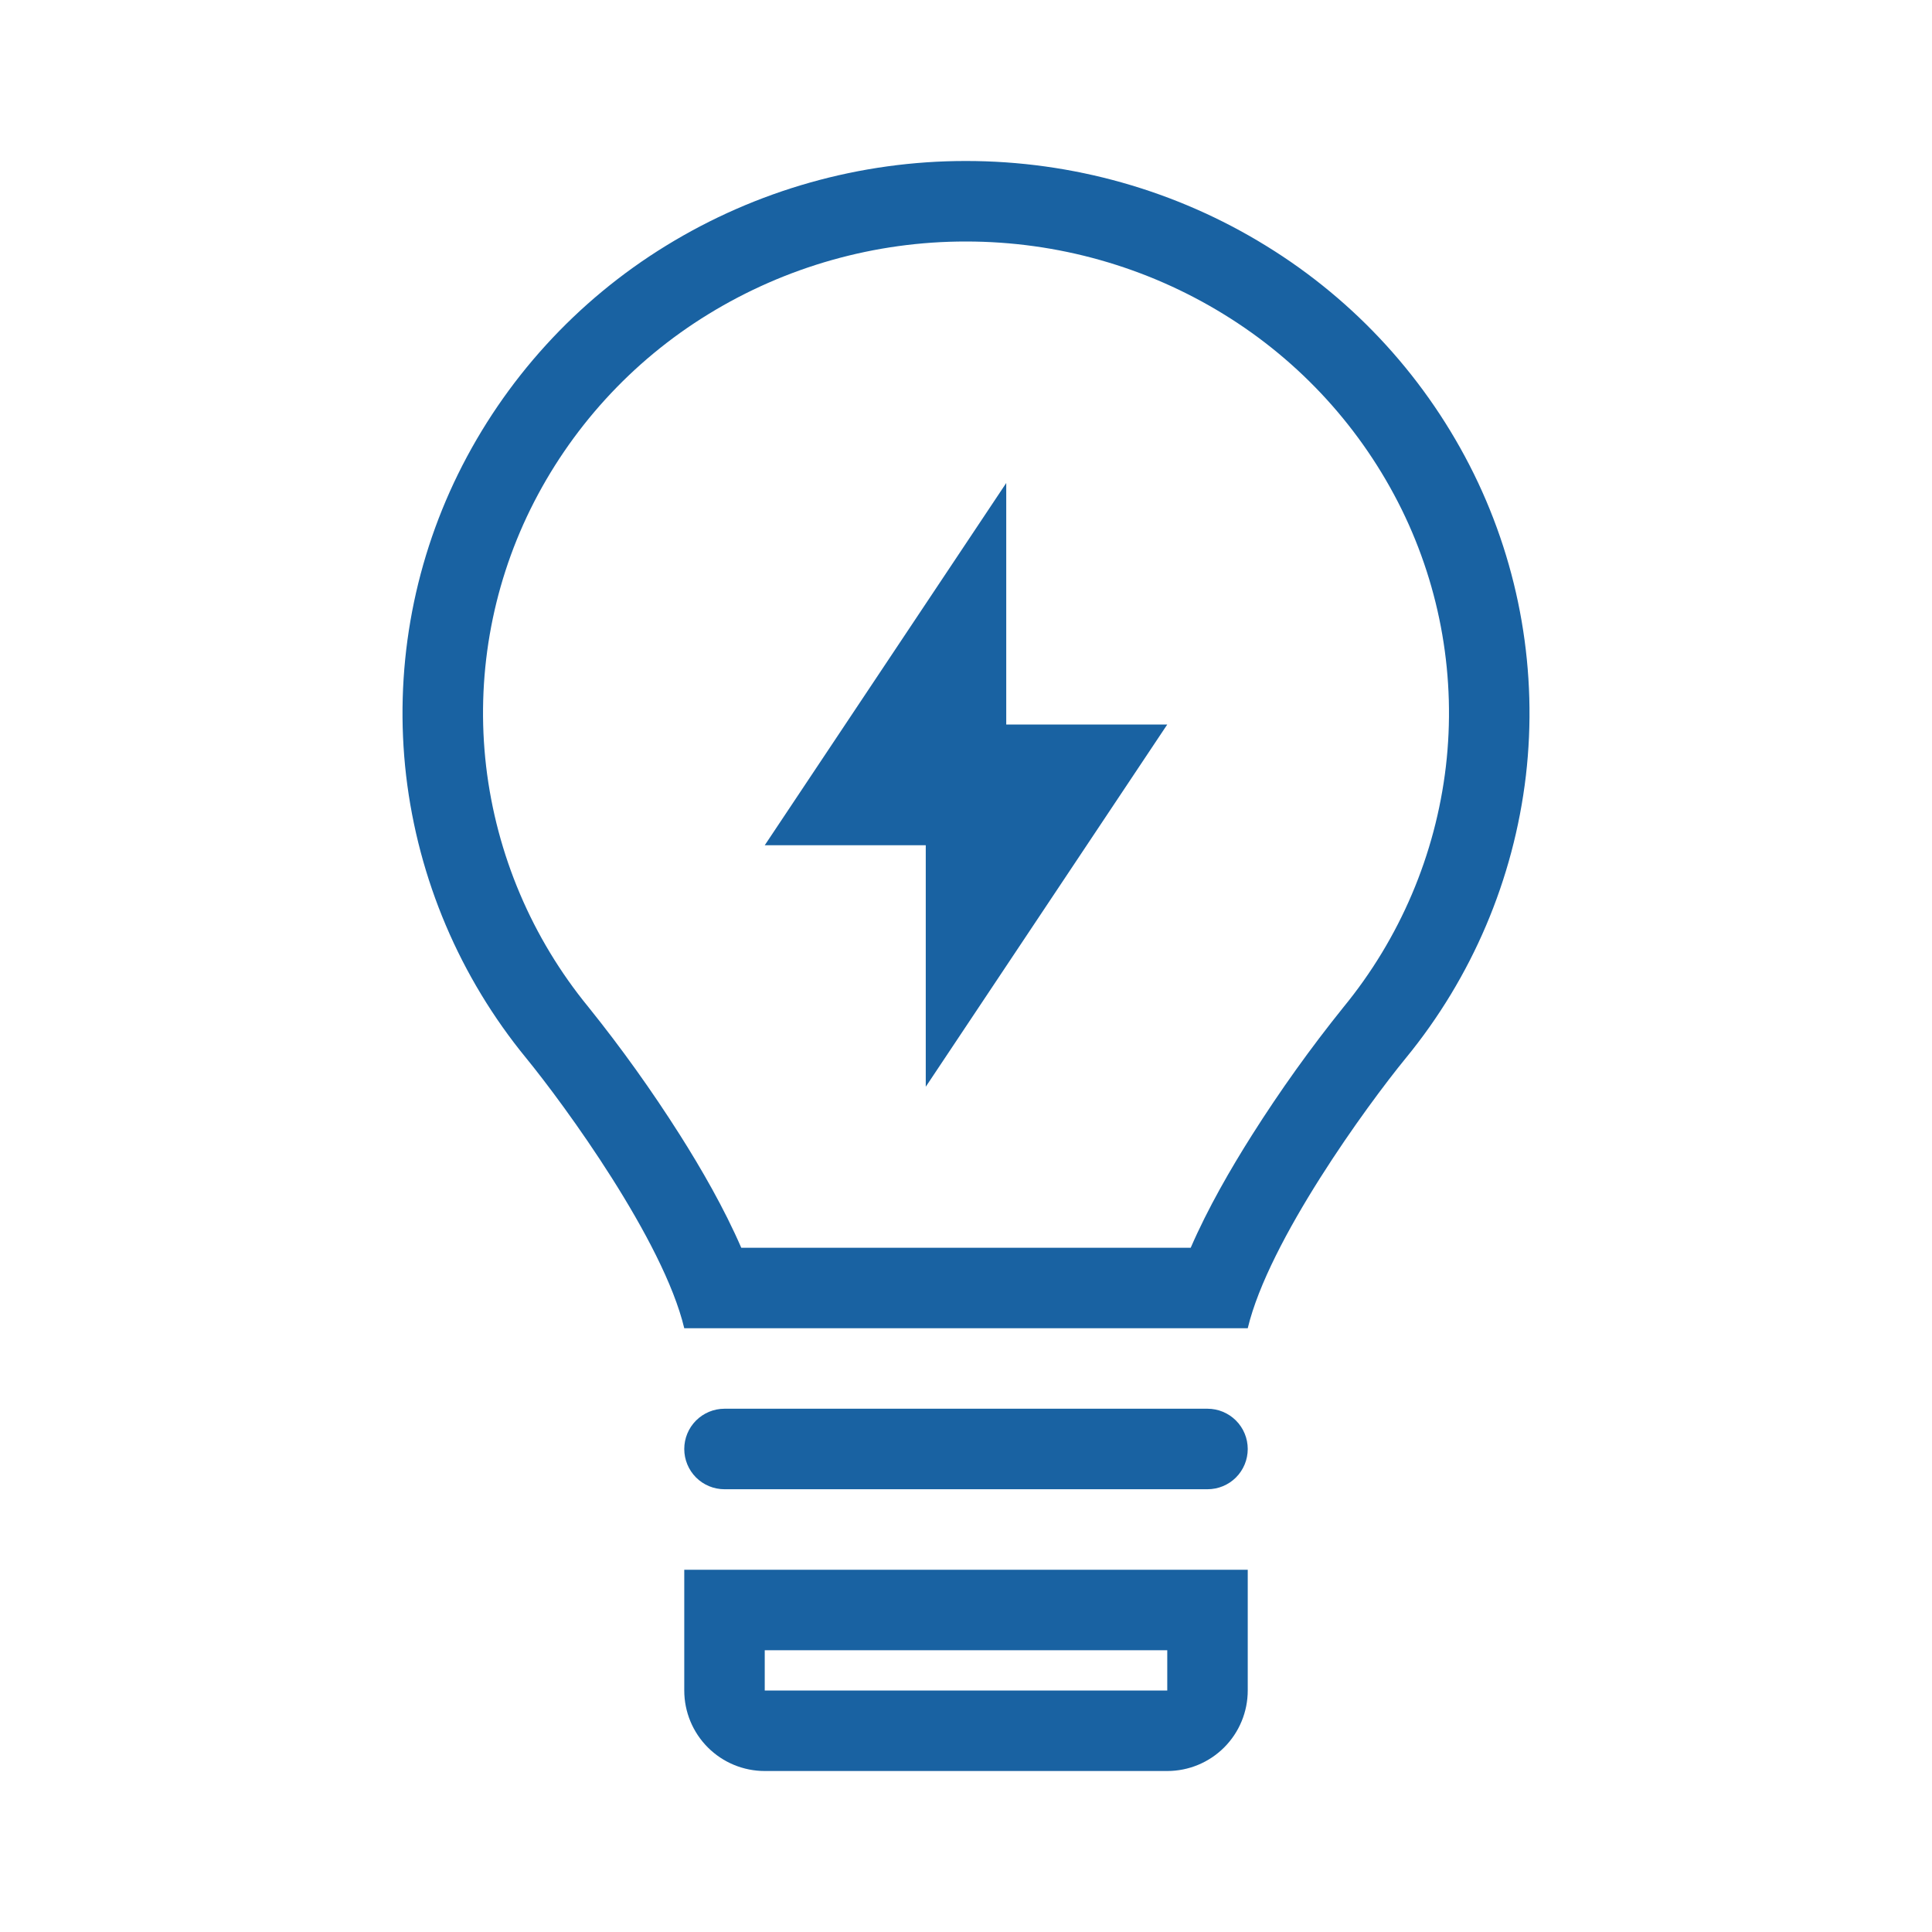 <svg width="64" height="64" viewBox="0 0 64 64" fill="none" xmlns="http://www.w3.org/2000/svg">
<path d="M33.333 16L25.333 28H30.667V36L38.667 24H33.333V16Z" fill="#1962A2"/>
<path fill-rule="evenodd" clip-rule="evenodd" d="M50.547 25.697C50.142 29.131 48.762 32.377 46.569 35.051C45.287 36.617 42.027 41.093 41.333 44H22.667C21.973 41.091 18.709 36.615 17.427 35.047C15.235 32.372 13.856 29.125 13.453 25.691C13.056 22.264 13.654 18.795 15.176 15.699C16.712 12.579 19.1 9.958 22.064 8.139C25.053 6.302 28.494 5.33 32.003 5.333C35.52 5.333 38.965 6.307 41.941 8.143C44.904 9.963 47.291 12.584 48.827 15.704C50.348 18.801 50.945 22.27 50.547 25.697ZM39.444 41.333H24.555C23.987 40.023 23.228 38.709 22.521 37.593C21.591 36.127 20.58 34.713 19.492 33.36C17.623 31.079 16.447 28.311 16.103 25.383C15.764 22.464 16.273 19.51 17.569 16.873C18.884 14.205 20.927 11.964 23.463 10.409C26.032 8.831 28.988 7.997 32.003 8C35.029 8 37.989 8.839 40.543 10.413C43.077 11.969 45.119 14.21 46.433 16.877C47.729 19.515 48.237 22.469 47.897 25.388C47.552 28.316 46.375 31.083 44.505 33.363C43.417 34.715 42.406 36.129 41.477 37.596C40.771 38.712 40.012 40.023 39.444 41.333Z" fill="#1962A2"/>
<path d="M22.667 48C22.667 47.646 22.807 47.307 23.057 47.057C23.307 46.807 23.646 46.666 24 46.666H40C40.354 46.666 40.693 46.807 40.943 47.057C41.193 47.307 41.333 47.646 41.333 48C41.333 48.353 41.193 48.693 40.943 48.943C40.693 49.193 40.354 49.333 40 49.333H24C23.646 49.333 23.307 49.193 23.057 48.943C22.807 48.693 22.667 48.353 22.667 48Z" fill="#1962A2"/>
<path fill-rule="evenodd" clip-rule="evenodd" d="M22.667 52H41.333V56C41.333 56.707 41.052 57.386 40.552 57.886C40.052 58.386 39.374 58.667 38.667 58.667H25.333C24.626 58.667 23.948 58.386 23.448 57.886C22.948 57.386 22.667 56.707 22.667 56V52ZM25.333 54.667H38.667V56H25.333V54.667Z" fill="#1962A2"/>
</svg>
